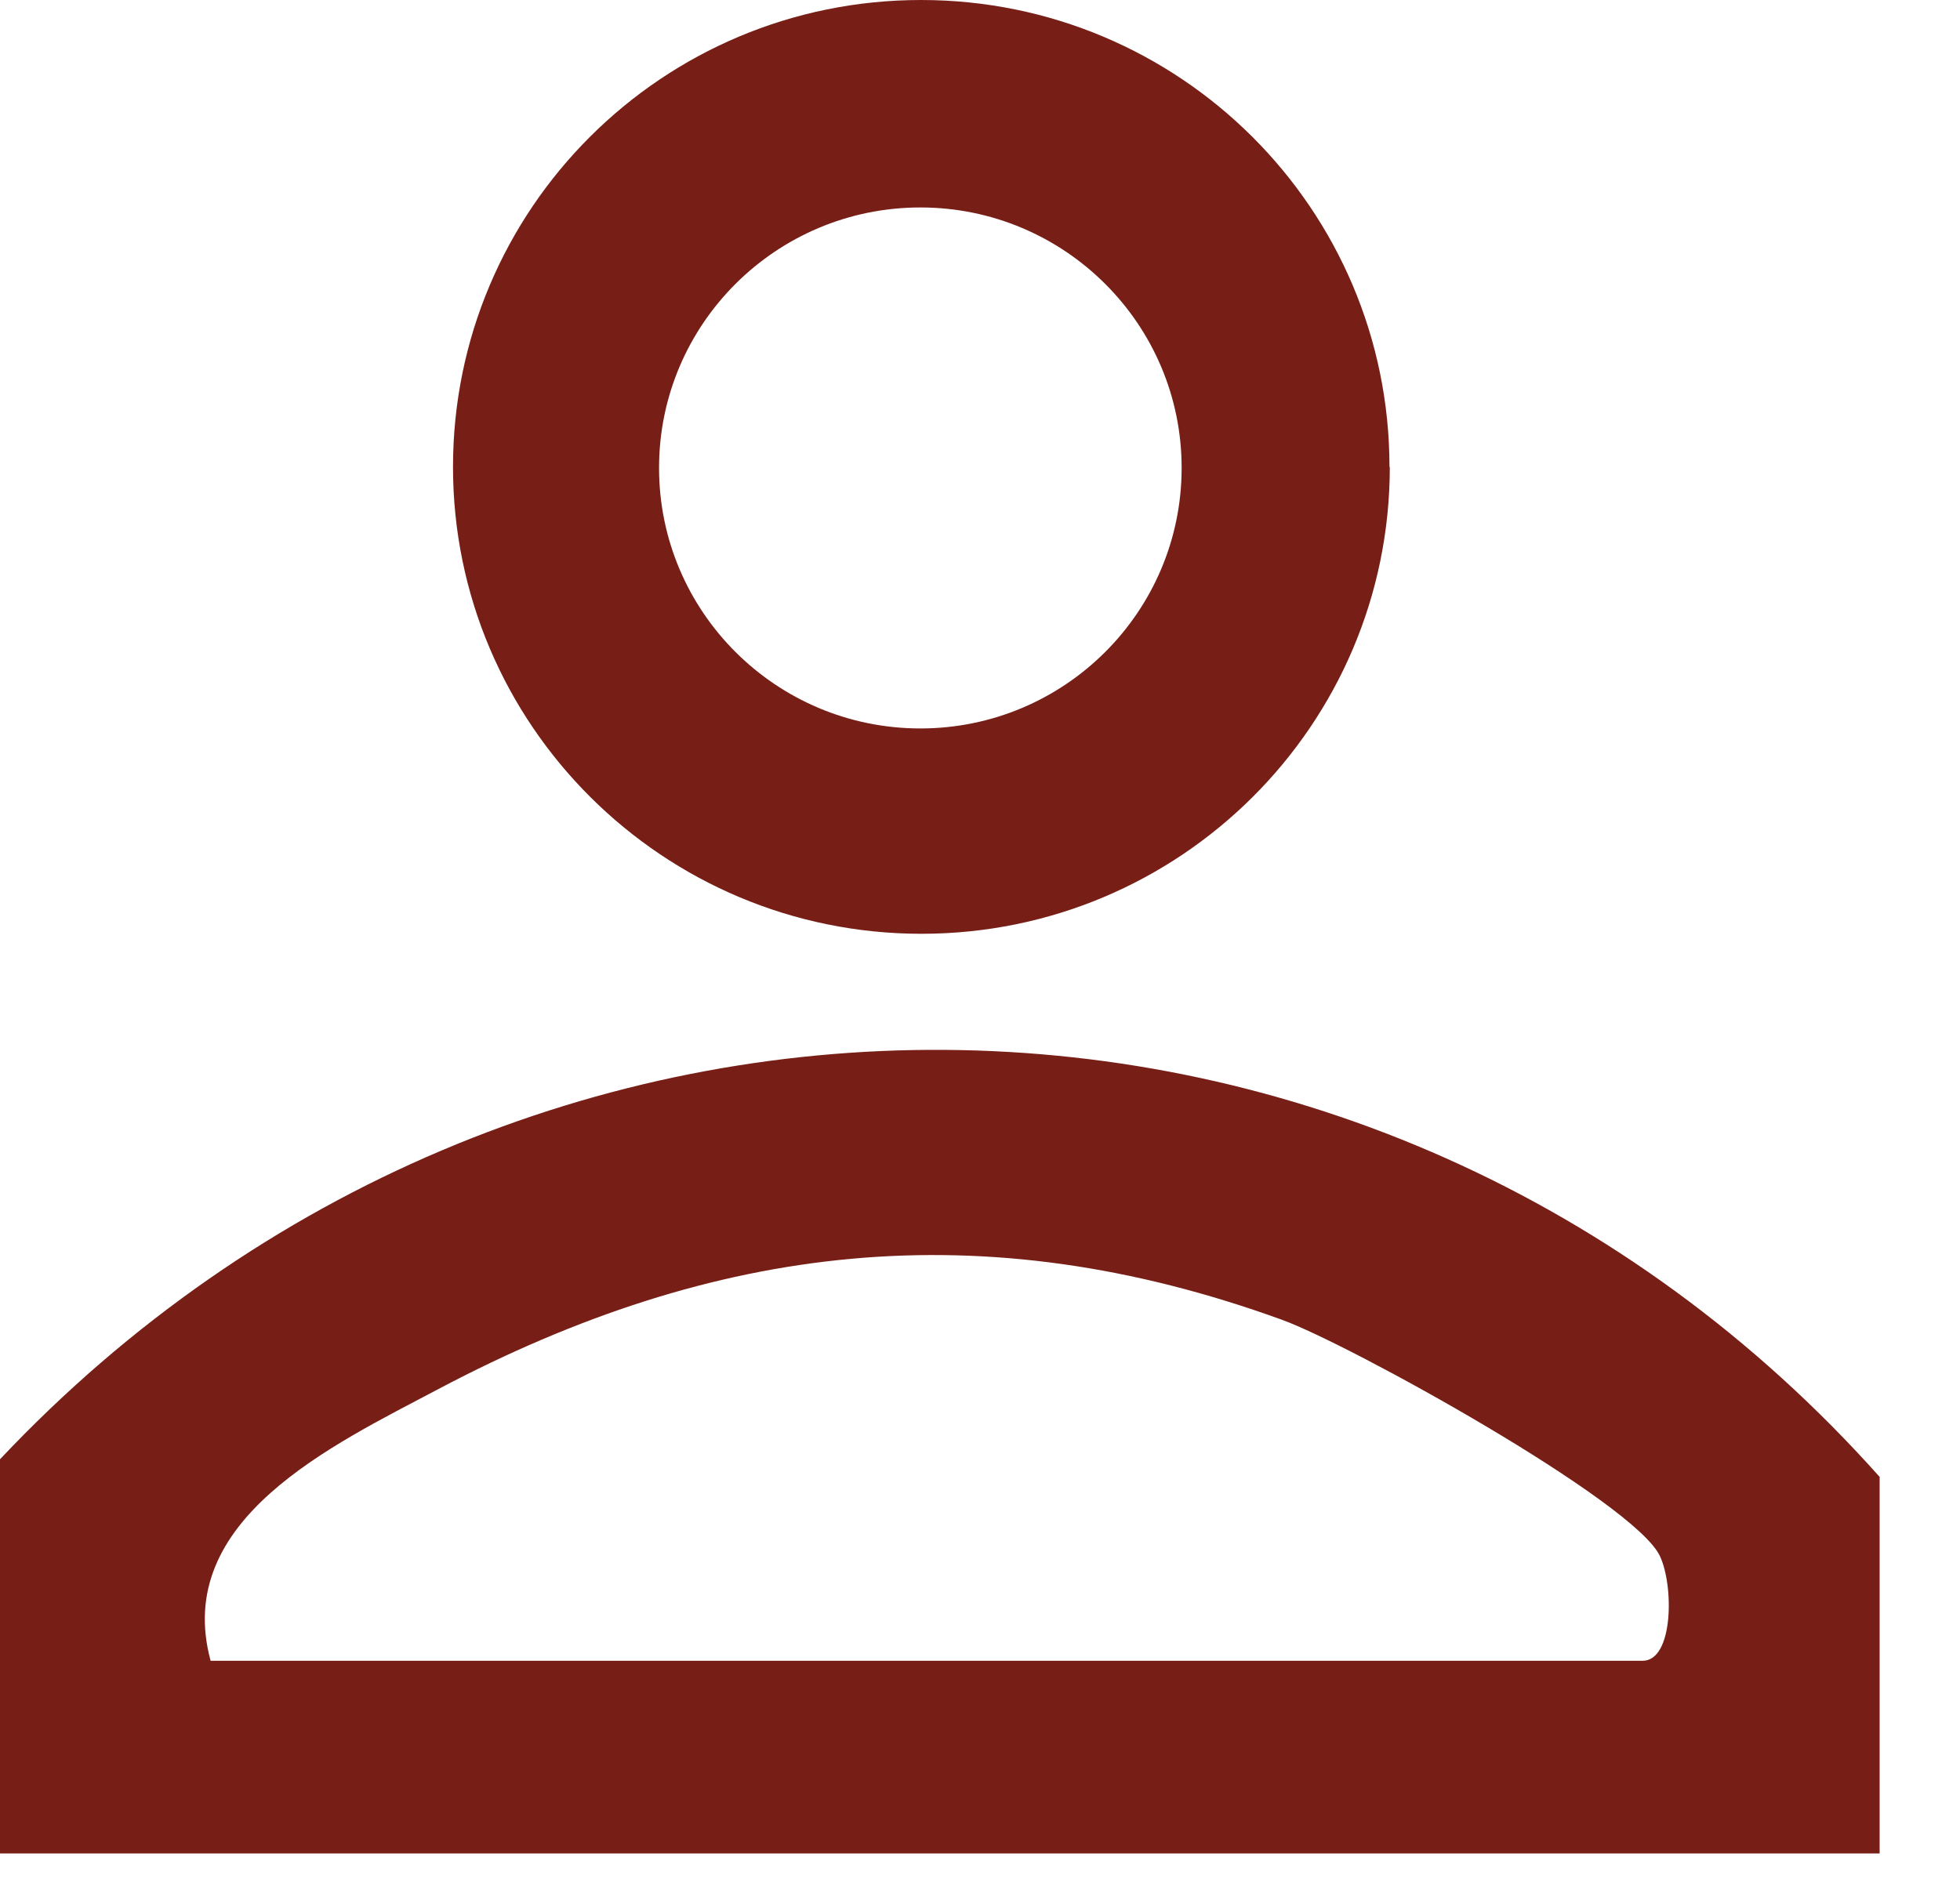 <?xml version="1.0" encoding="UTF-8"?> <svg xmlns="http://www.w3.org/2000/svg" width="24" height="23" viewBox="0 0 24 23" fill="none"><path d="M23.016 22.701H0V17.873C6.352 11.134 16.846 11.169 23.016 18.089V22.701ZM2.584 20.341H20.114C20.493 20.341 20.497 19.419 20.325 19.058C20.015 18.394 16.527 16.465 15.696 16.164C12.027 14.833 8.759 15.221 5.37 17.012C4.069 17.701 2.11 18.614 2.579 20.341H2.584Z" fill="#771F16"></path><path d="M17.018 5.719C17.018 8.879 14.448 11.437 11.283 11.437C8.118 11.437 5.547 8.875 5.547 5.719C5.547 2.562 8.109 0 11.278 0C14.448 0 17.014 2.562 17.014 5.719H17.018ZM14.469 5.731C14.469 3.97 13.035 2.541 11.27 2.541C9.504 2.541 8.07 3.97 8.07 5.731C8.07 7.493 9.504 8.922 11.27 8.922C13.035 8.922 14.469 7.493 14.469 5.731Z" fill="#771F16"></path></svg> 